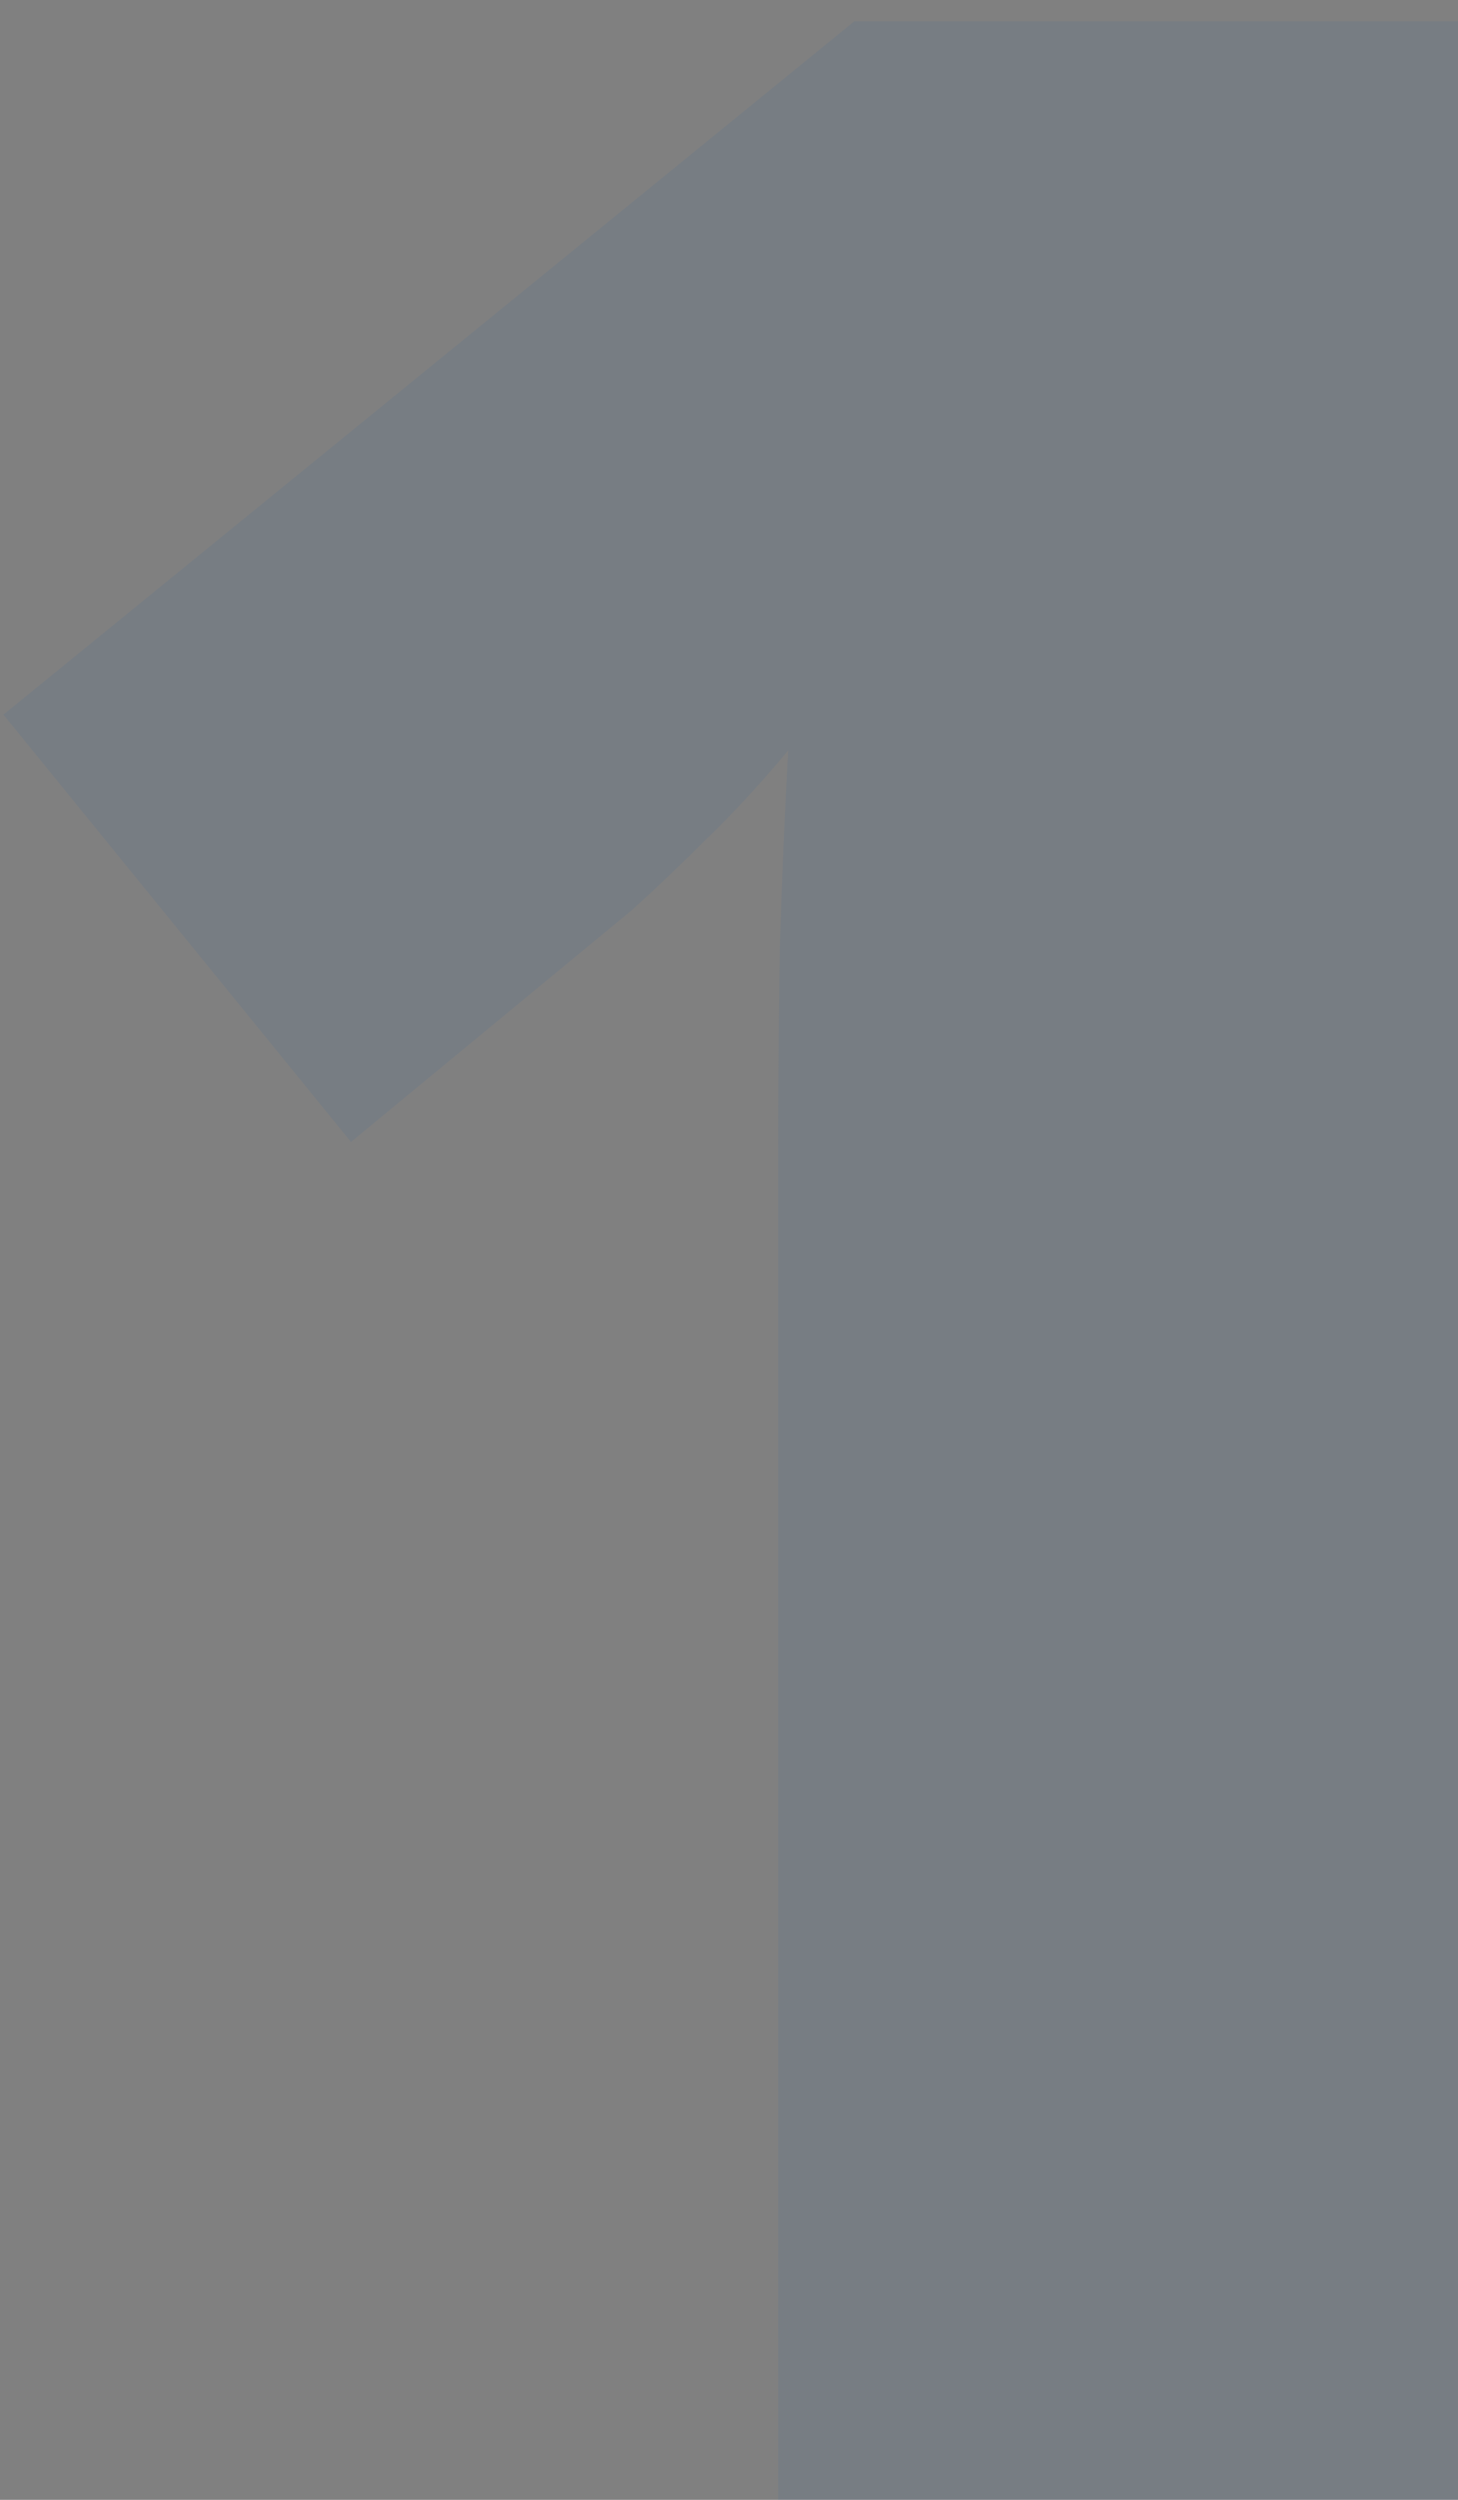 <?xml version="1.0" encoding="UTF-8"?> <svg xmlns="http://www.w3.org/2000/svg" width="63" height="108" viewBox="0 0 63 108" fill="none"><rect x="0" y="0" width="63" height="108" fill="#808080" stroke="none"/><g opacity="0.2"><path d="M62.994 108H33.624V55.046C33.624 54.069 33.624 52.287 33.624 49.699C33.624 47.062 33.648 44.157 33.697 40.983C33.795 37.81 33.917 34.953 34.063 32.414C32.794 33.928 31.598 35.222 30.475 36.296C29.4 37.37 28.351 38.371 27.325 39.299L15.167 49.333L0.152 30.876L36.92 0.92H62.994V108Z" fill="#2A5078"></path><path d="M62.994 108H33.624V55.046C33.624 54.069 33.624 52.287 33.624 49.699C33.624 47.062 33.648 44.157 33.697 40.983C33.795 37.81 33.917 34.953 34.063 32.414C32.794 33.928 31.598 35.222 30.475 36.296C29.4 37.37 28.351 38.371 27.325 39.299L15.167 49.333L0.152 30.876L36.92 0.92H62.994V108Z" fill="white" fill-opacity="0.2"></path></g></svg> 